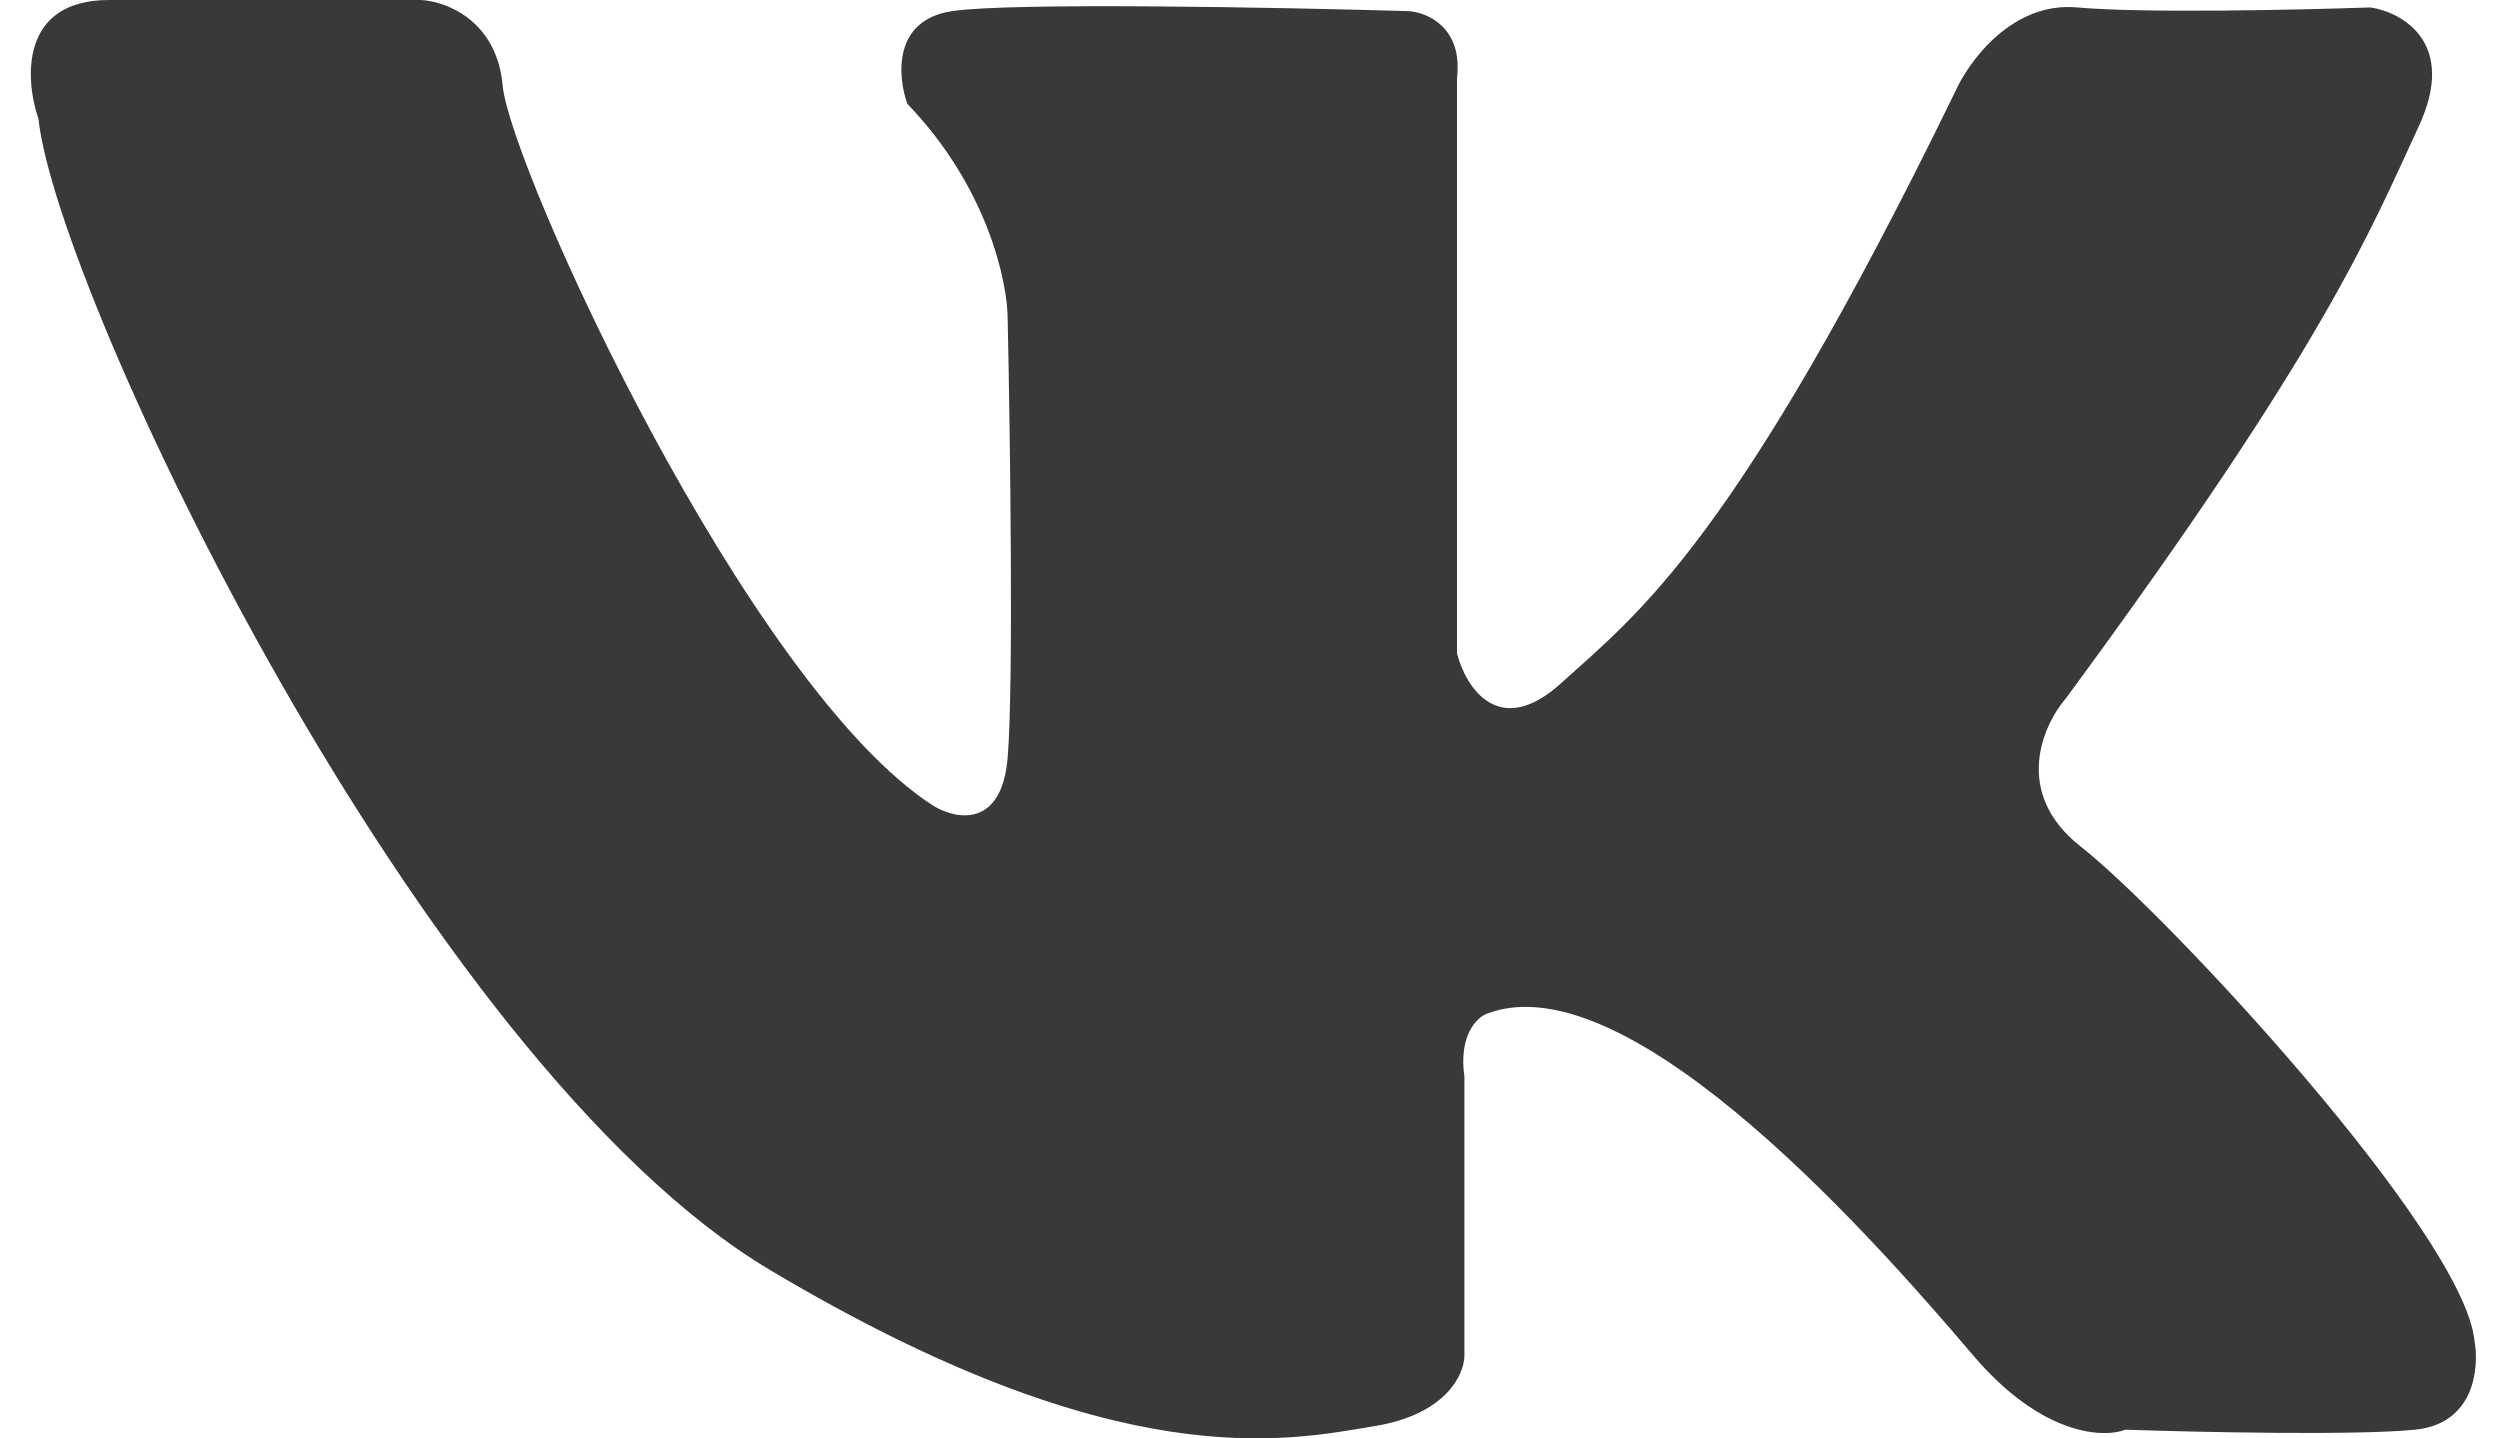 <?xml version="1.0" encoding="UTF-8"?> <svg xmlns="http://www.w3.org/2000/svg" width="73" height="42" viewBox="0 0 73 42" fill="none"> <path d="M3.183 0C0.581 0 0.725 2.313 1.123 3.47C1.665 8.566 12.292 31.012 22.484 37.084C32.677 43.157 37.557 42.072 40.159 41.639C42.241 41.292 42.761 40.12 42.761 39.578V31.446C42.588 30.231 43.123 29.711 43.412 29.602C47.641 27.976 55.123 36.651 57.617 39.578C59.612 41.92 61.412 42 62.063 41.747C64.159 41.819 68.786 41.92 70.521 41.747C72.255 41.574 72.4 39.94 72.255 39.145C71.93 36 63.255 26.675 60.761 24.723C58.766 23.161 59.641 21.181 60.328 20.386C67.918 10.084 69.219 6.723 70.629 3.687C71.757 1.258 70.159 0.361 69.219 0.217C67.159 0.289 62.562 0.39 60.653 0.217C58.745 0.043 57.472 1.807 57.075 2.711C50.677 15.831 47.858 17.892 45.581 19.952C43.759 21.6 42.798 20.06 42.545 19.084V2.277C42.718 0.802 41.677 0.361 41.135 0.325C37.412 0.217 29.533 0.065 27.798 0.325C26.063 0.586 26.207 2.241 26.497 3.036C28.839 5.465 29.424 8.241 29.424 9.325C29.497 12.723 29.598 20.039 29.424 22.12C29.251 24.202 27.906 23.928 27.256 23.53C21.834 20.06 14.894 4.88 14.677 2.494C14.504 0.586 13.014 0.036 12.292 0H3.183Z" fill="#393939"></path> </svg> 